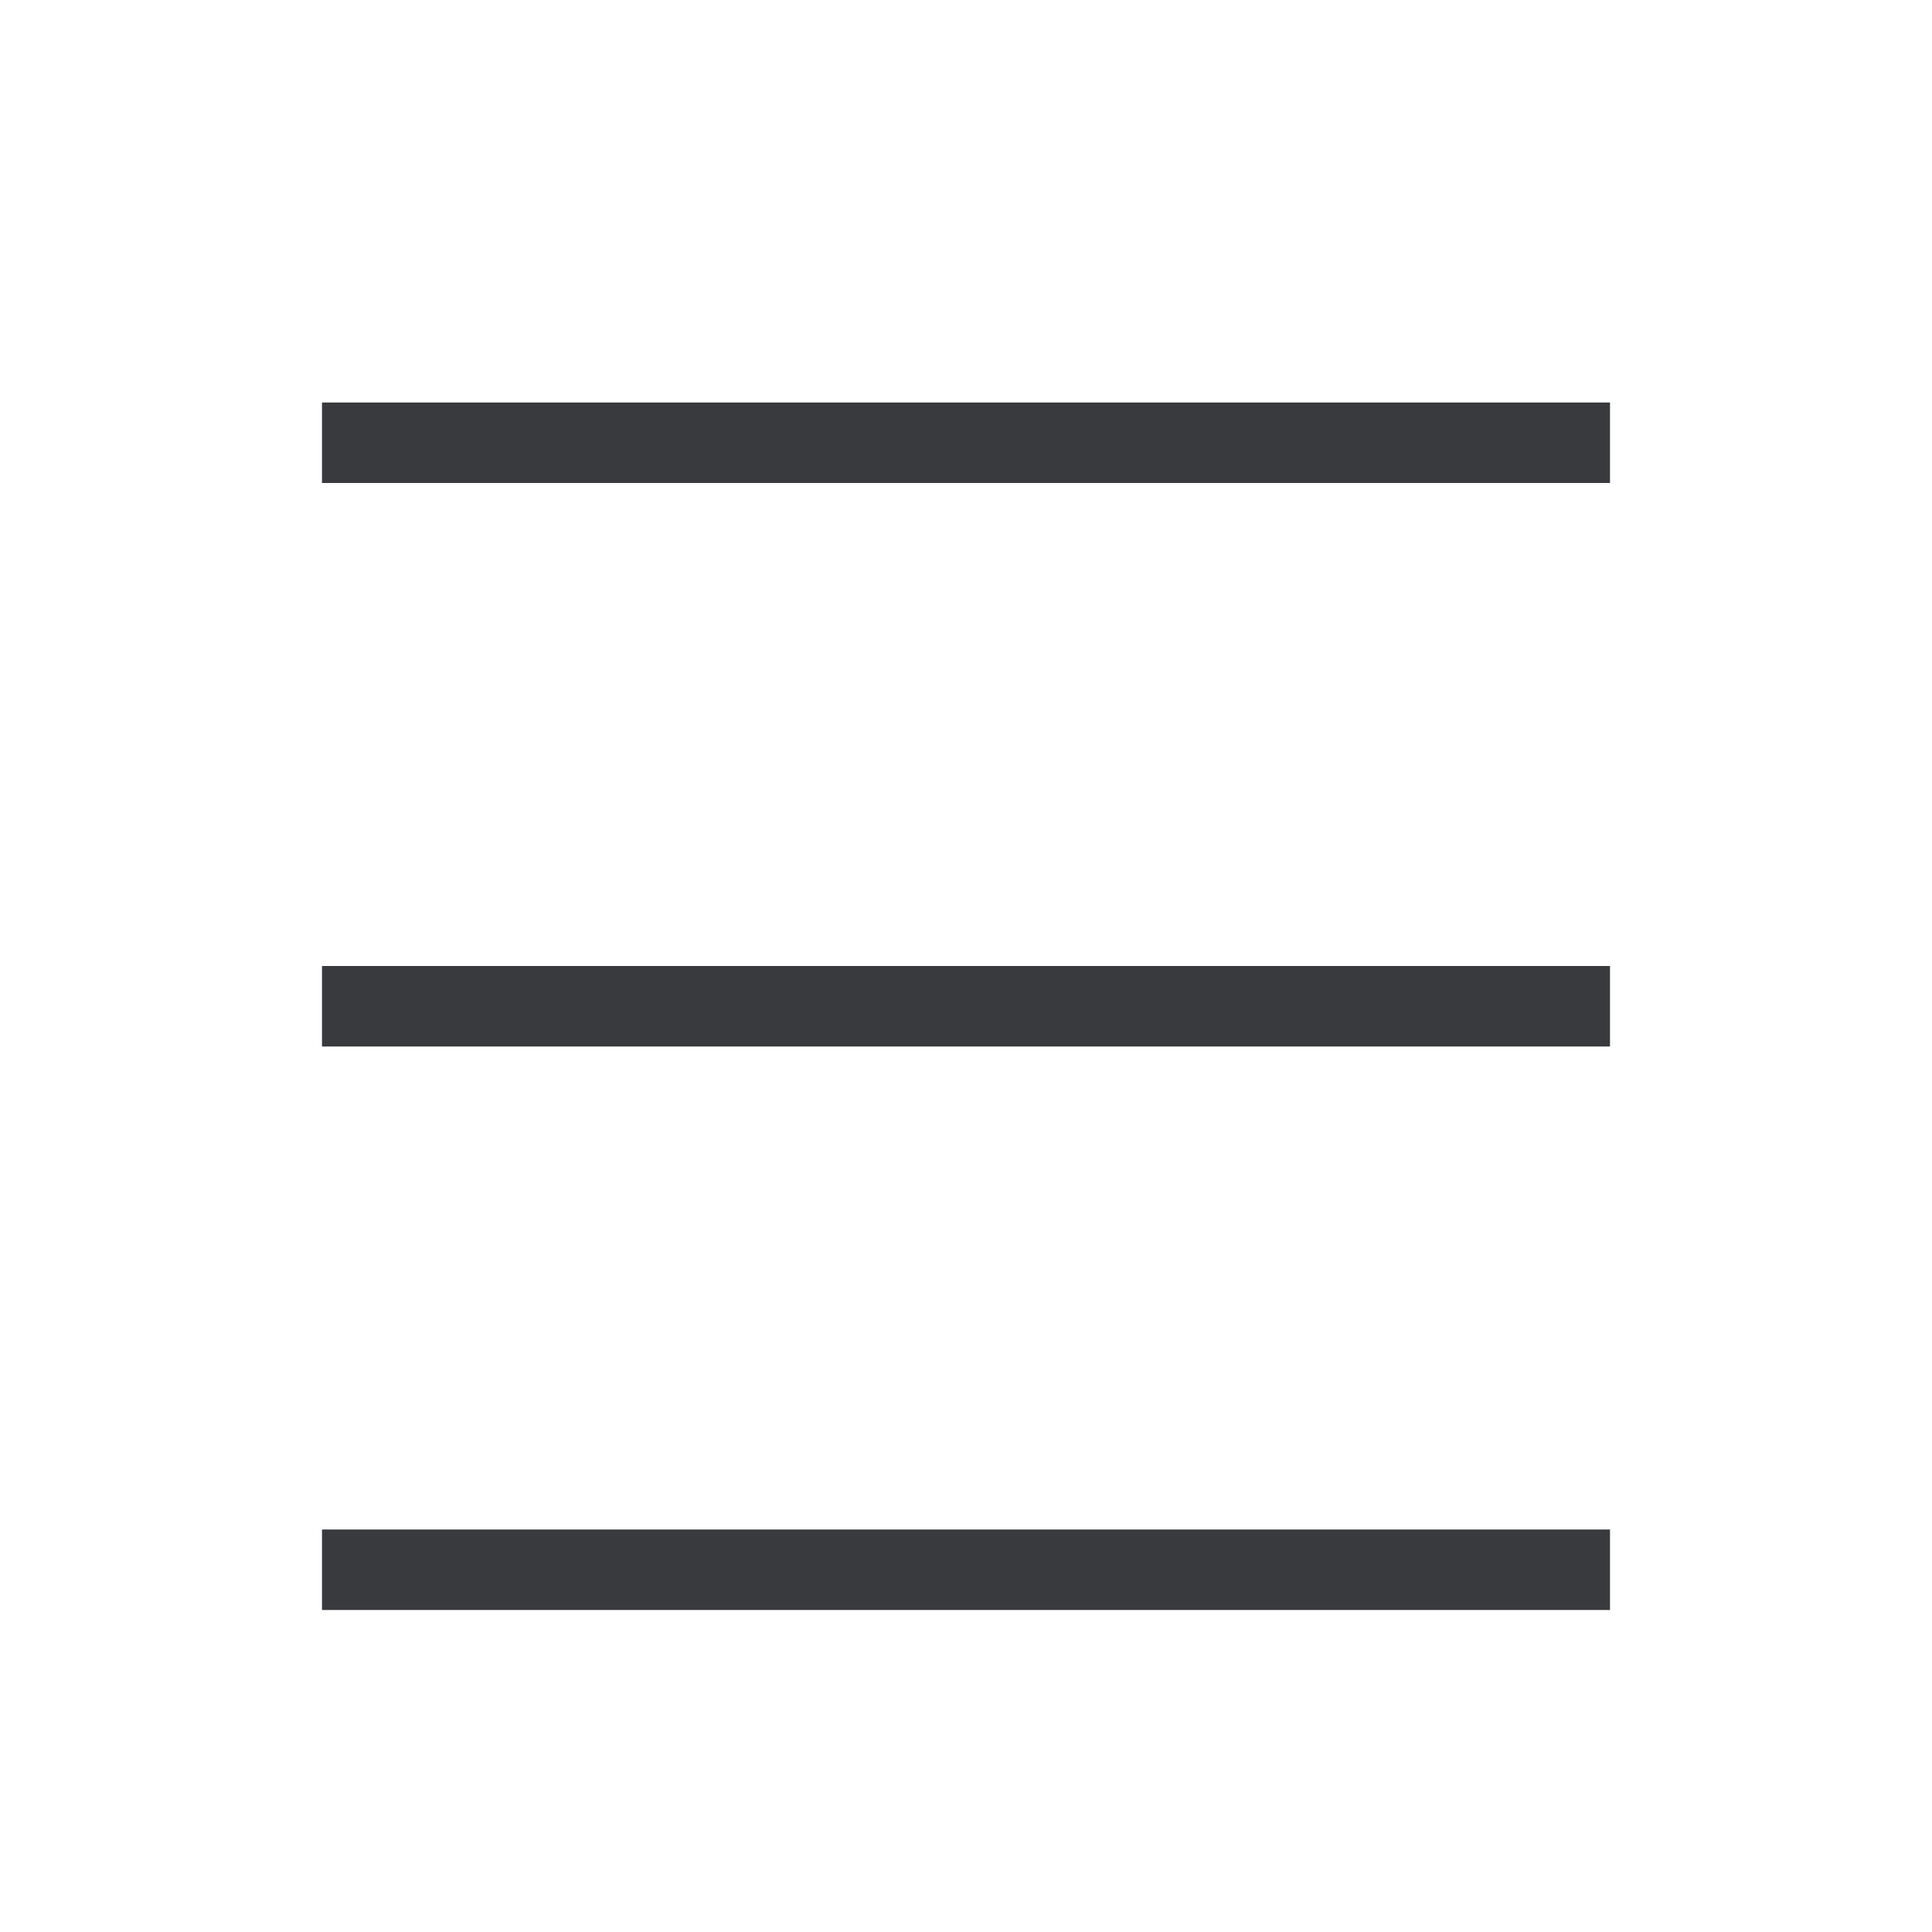 <svg width="24" height="24" viewBox="0 0 24 24" fill="none" xmlns="http://www.w3.org/2000/svg">
<g id="Icon24">
<path id="SVGID 1" fill-rule="evenodd" clip-rule="evenodd" d="M20 5V6H4V5H20ZM20 12V13H4V12H20ZM20 19V20H4V19H20Z" fill="#383A3D"/>
</g>
</svg>
